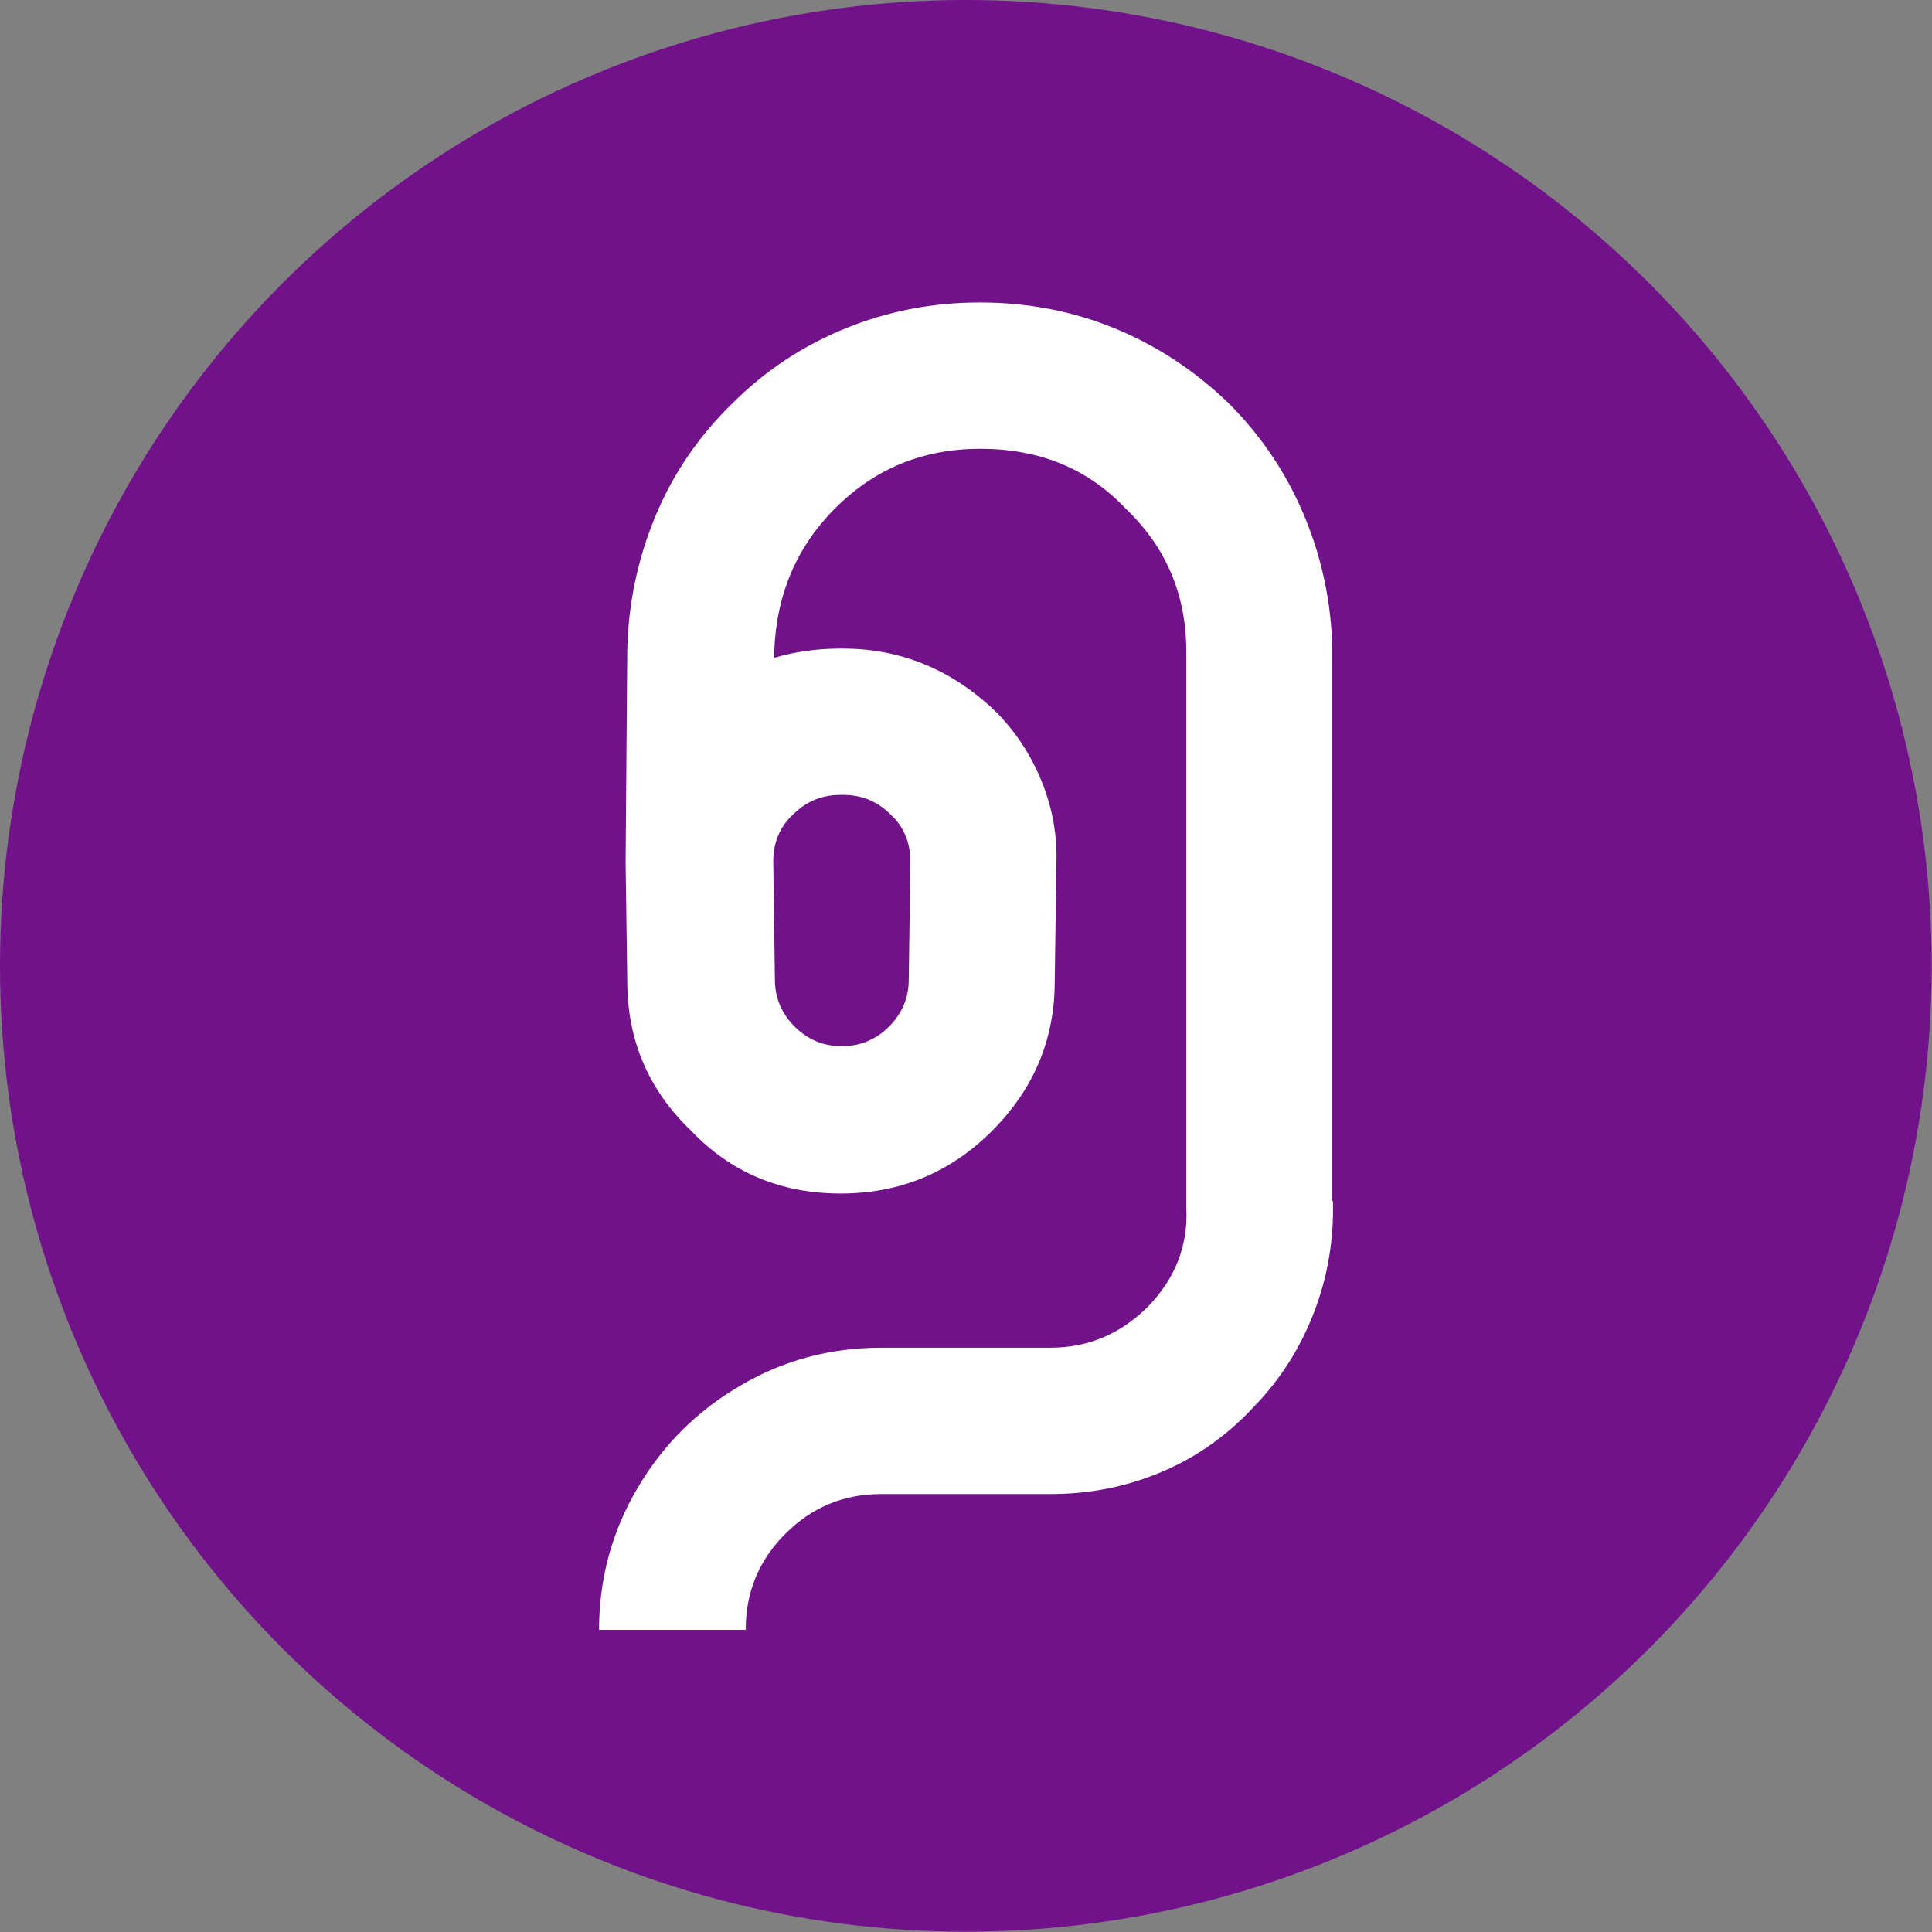 <?xml version="1.0" encoding="utf-8"?>
<!-- Generator: Adobe Illustrator 26.5.0, SVG Export Plug-In . SVG Version: 6.00 Build 0)  -->
<svg version="1.1" id="Layer_1" xmlns="http://www.w3.org/2000/svg" xmlns:xlink="http://www.w3.org/1999/xlink" x="0px" y="0px"
	 viewBox="0 0 588.9 588.9" style="enable-background:new 0 0 588.9 588.9;" xml:space="preserve">
<rect x="0" y="0" width="588.9" height="588.9" fill="#808080" stroke="none"/>
<style type="text/css">
	.st0{fill:#71128B;}
	.st1{fill:#FFFFFF;}
</style>
<circle class="st0" cx="294.4" cy="294.4" r="294.4"/>
<g>
	<path class="st1" d="M406.3,366.1c0.3,11.8-1.6,23.1-5.8,34c-4.2,10.9-10.3,20.5-18.4,28.8c-8.1,8.7-17.4,15.3-28.1,19.8
		c-10.7,4.5-21.9,6.7-33.7,6.7h-51.6c-11.5,0-21.2,4-29.3,12.1c-8.1,8.1-12.1,17.8-12.1,29.3h-44.7c0-15.5,3.9-29.9,11.6-43
		c7.7-13.2,18.2-23.7,31.4-31.4c13.2-7.8,27.5-11.6,43-11.6h51.6c11.5,0,21.4-4.2,29.8-12.6c8.4-8.7,12.2-18.8,11.6-30.2V198.6
		c0-17.4-6.2-31.9-18.6-43.7c-11.5-12.1-26.2-18.1-44.2-18.1c-17.4,0-32.1,6-44.2,18.1c-11.8,11.8-18,26.4-18.6,43.7v1.9
		c6.5-1.9,13.2-2.8,20-2.8h0.9c17.7,0,33.2,6.4,46.5,19.1c6.2,6.2,10.9,13.4,14.2,21.6c3.3,8.2,4.7,16.5,4.4,24.9l-0.5,35.8
		c0,17.7-6.4,32.9-19.1,45.6c-12.7,12.7-28.1,19.1-46.1,19.1c-18.3,0-33.5-6.4-45.6-19.1c-13-12.4-19.5-27.6-19.5-45.6l-0.5-35.8
		v-1.4l0.5-63.7c0.3-14.3,3.2-27.9,8.6-40.9c5.4-13,13.3-24.5,23.5-34.4c9.9-9.9,21.4-17.5,34.4-22.8c13-5.3,26.7-7.9,40.9-7.9
		c14.6,0,28.3,2.6,41.2,7.9c12.9,5.3,24.4,12.9,34.7,22.8c9.9,9.9,17.6,21.3,23,34.2c5.4,12.9,8.3,26.4,8.6,40.7V366.1z
		 M256.1,242.3c-5.6,0-10.4,2-14.4,6c-4,3.7-6,8.5-6,14.4l0.5,35.8c0,5.6,2,10.4,6,14.4c4,4,8.8,6,14.4,6c5.6,0,10.4-2,14.4-6
		c4-4,6-8.8,6-14.4l0.5-35.8c0-5.9-2-10.7-6-14.4c-4-4-8.8-6-14.4-6H256.1z"/>
</g>
</svg>
